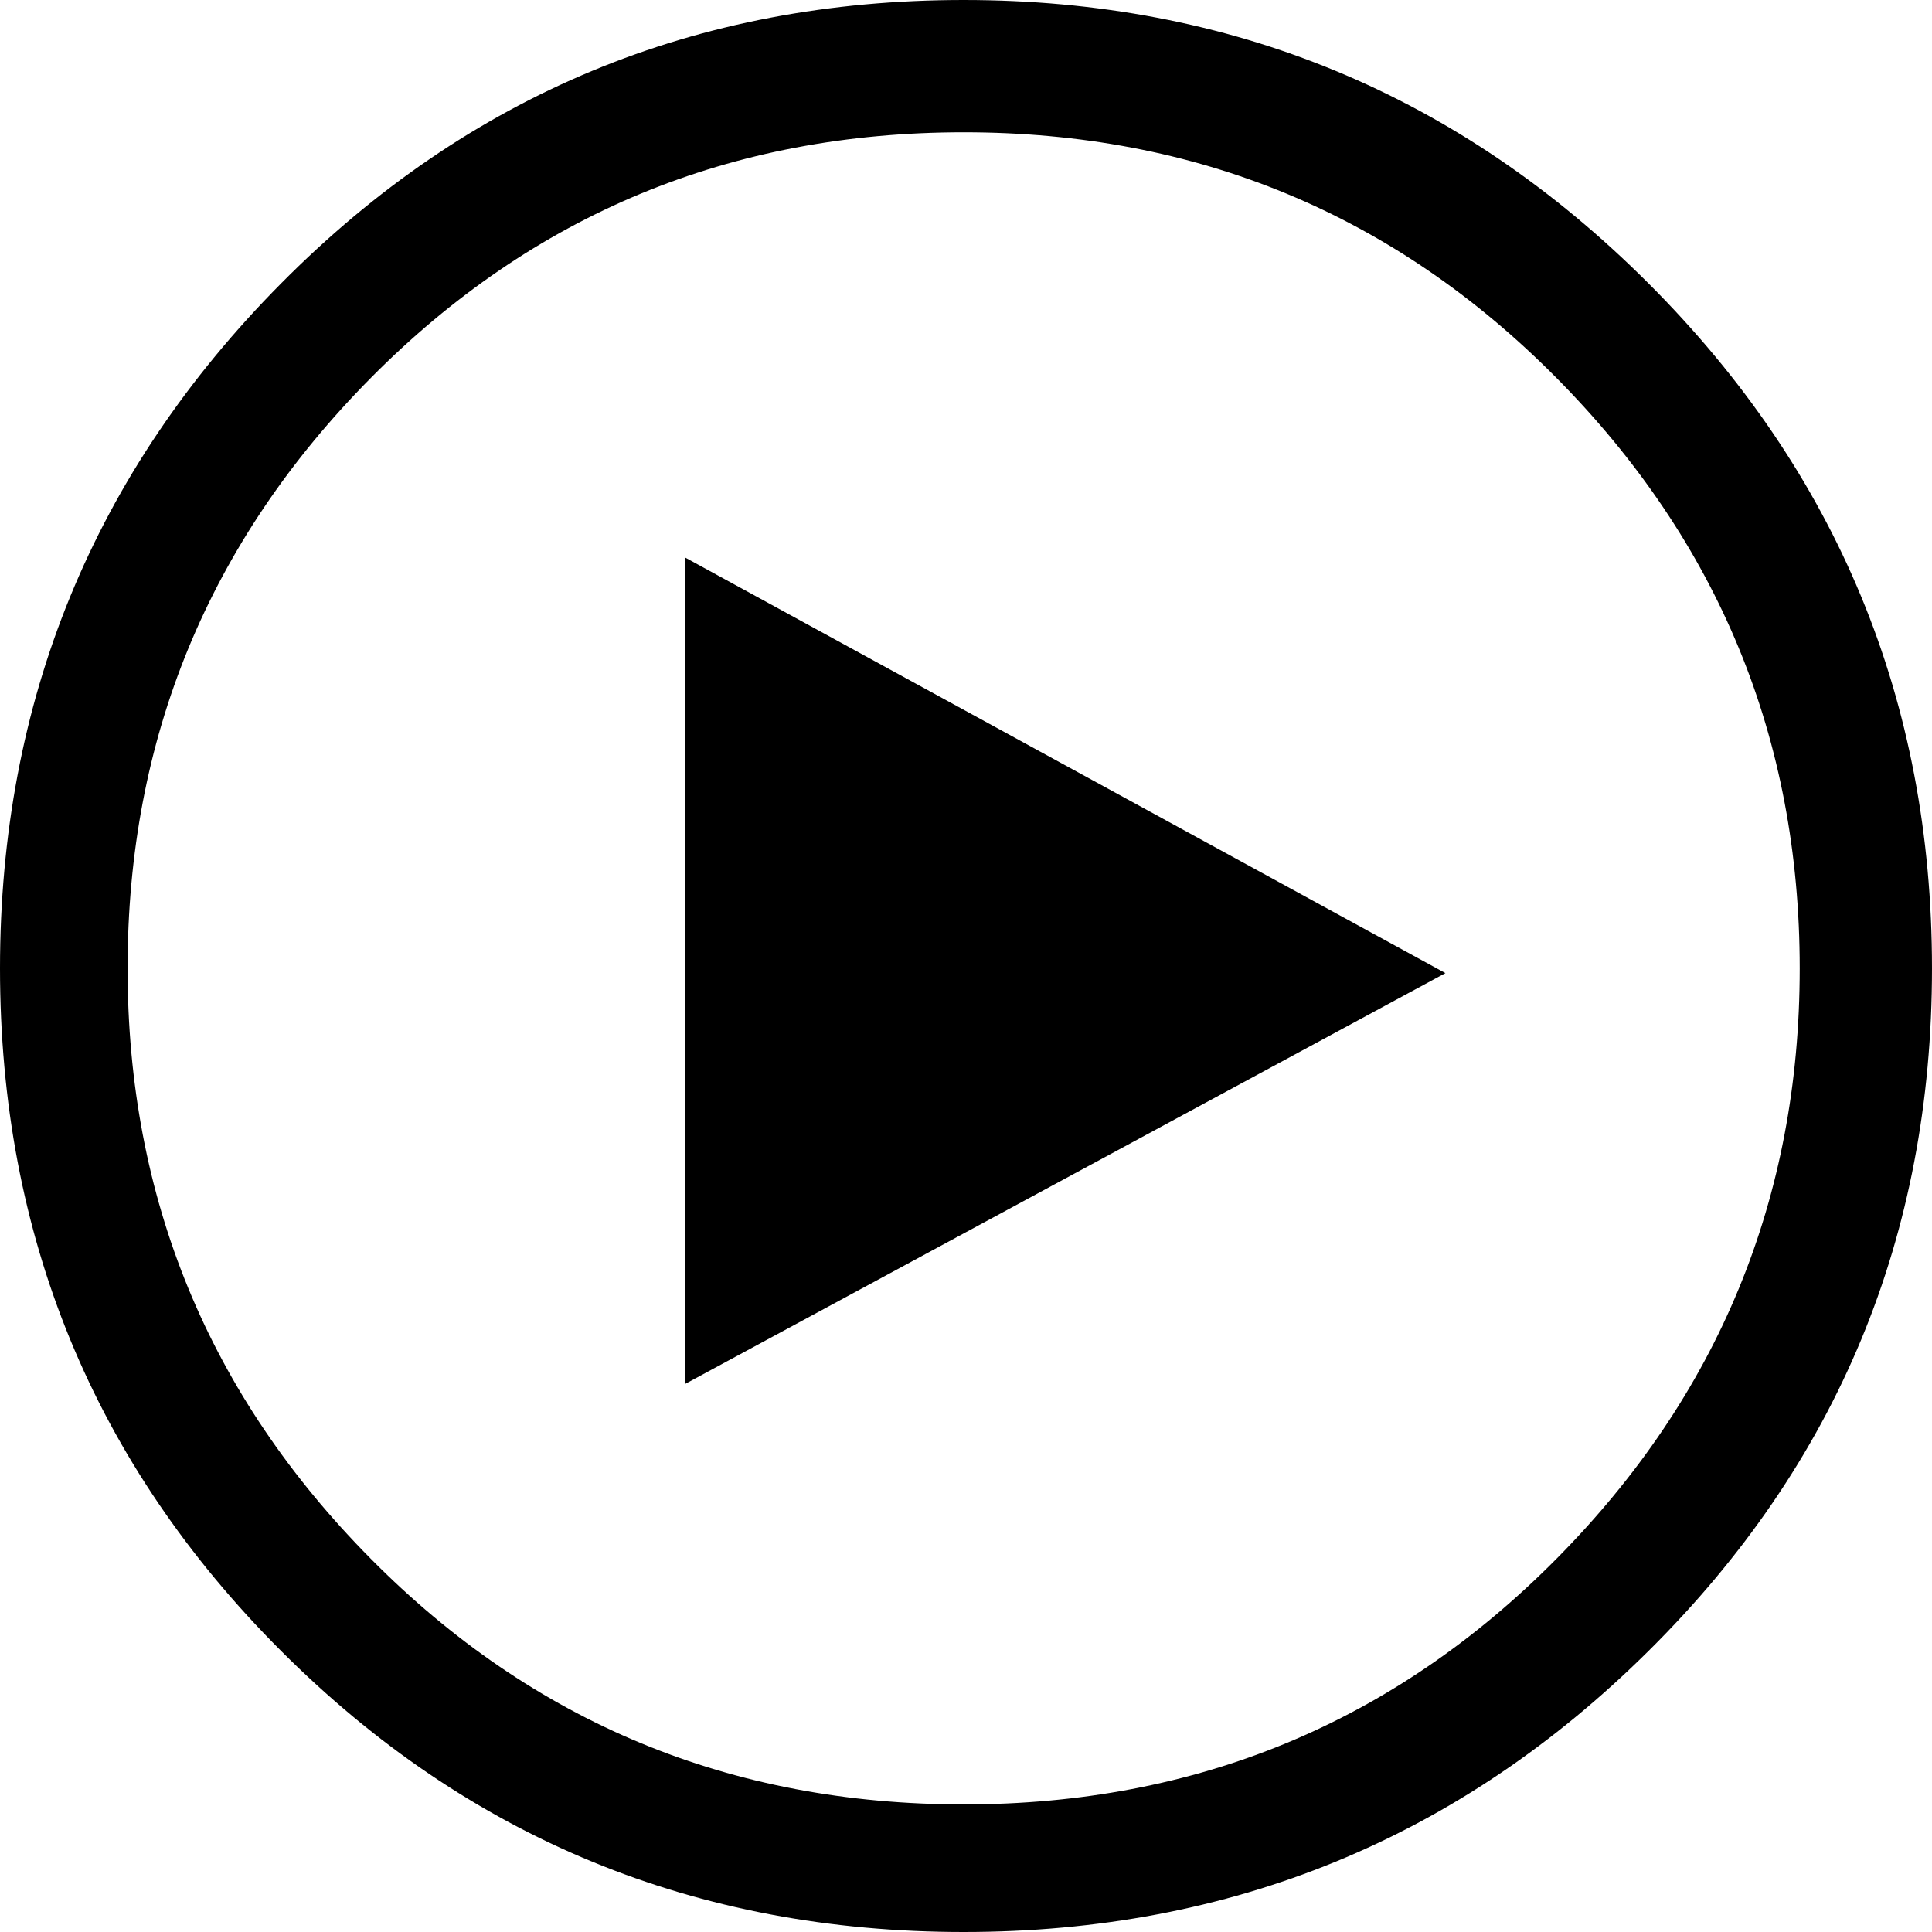 <?xml version="1.0" encoding="iso-8859-1"?>
<!-- Generator: Adobe Illustrator 18.0.0, SVG Export Plug-In . SVG Version: 6.00 Build 0)  -->
<!DOCTYPE svg PUBLIC "-//W3C//DTD SVG 1.1//EN" "http://www.w3.org/Graphics/SVG/1.1/DTD/svg11.dtd">
<svg version="1.1" xmlns="http://www.w3.org/2000/svg" xmlns:xlink="http://www.w3.org/1999/xlink" x="0px" y="0px"
	 viewBox="0 0 28.758 28.758" style="enable-background:new 0 0 28.758 28.758;" xml:space="preserve">
<g id="ico-play-circle-2">
	<path d="M4.184,4.219C6.972,1.406,10.359,0,14.344,0c3.983,0,7.383,1.406,10.195,4.219s4.219,6.212,4.219,10.195
		c0,3.984-1.406,7.372-4.219,10.16c-2.812,2.789-6.212,4.184-10.195,4.184c-3.984,0-7.372-1.395-10.16-4.184
		C1.395,21.786,0,18.398,0,14.414C0,10.431,1.395,7.031,4.184,4.219z M23.168,5.625c-2.415-2.437-5.355-3.656-8.824-3.656
		c-3.47,0-6.41,1.22-8.824,3.656c-2.415,2.438-3.621,5.368-3.621,8.789c0,3.422,1.206,6.353,3.621,8.789
		c2.414,2.438,5.354,3.656,8.824,3.656c3.469,0,6.409-1.219,8.824-3.656c2.414-2.437,3.621-5.367,3.621-8.789
		C26.789,10.993,25.582,8.062,23.168,5.625z M10.195,8.297l11.32,6.188l-11.32,6.117V8.297z"/>
</g>
<g id="Layer_1">
</g>
</svg>
